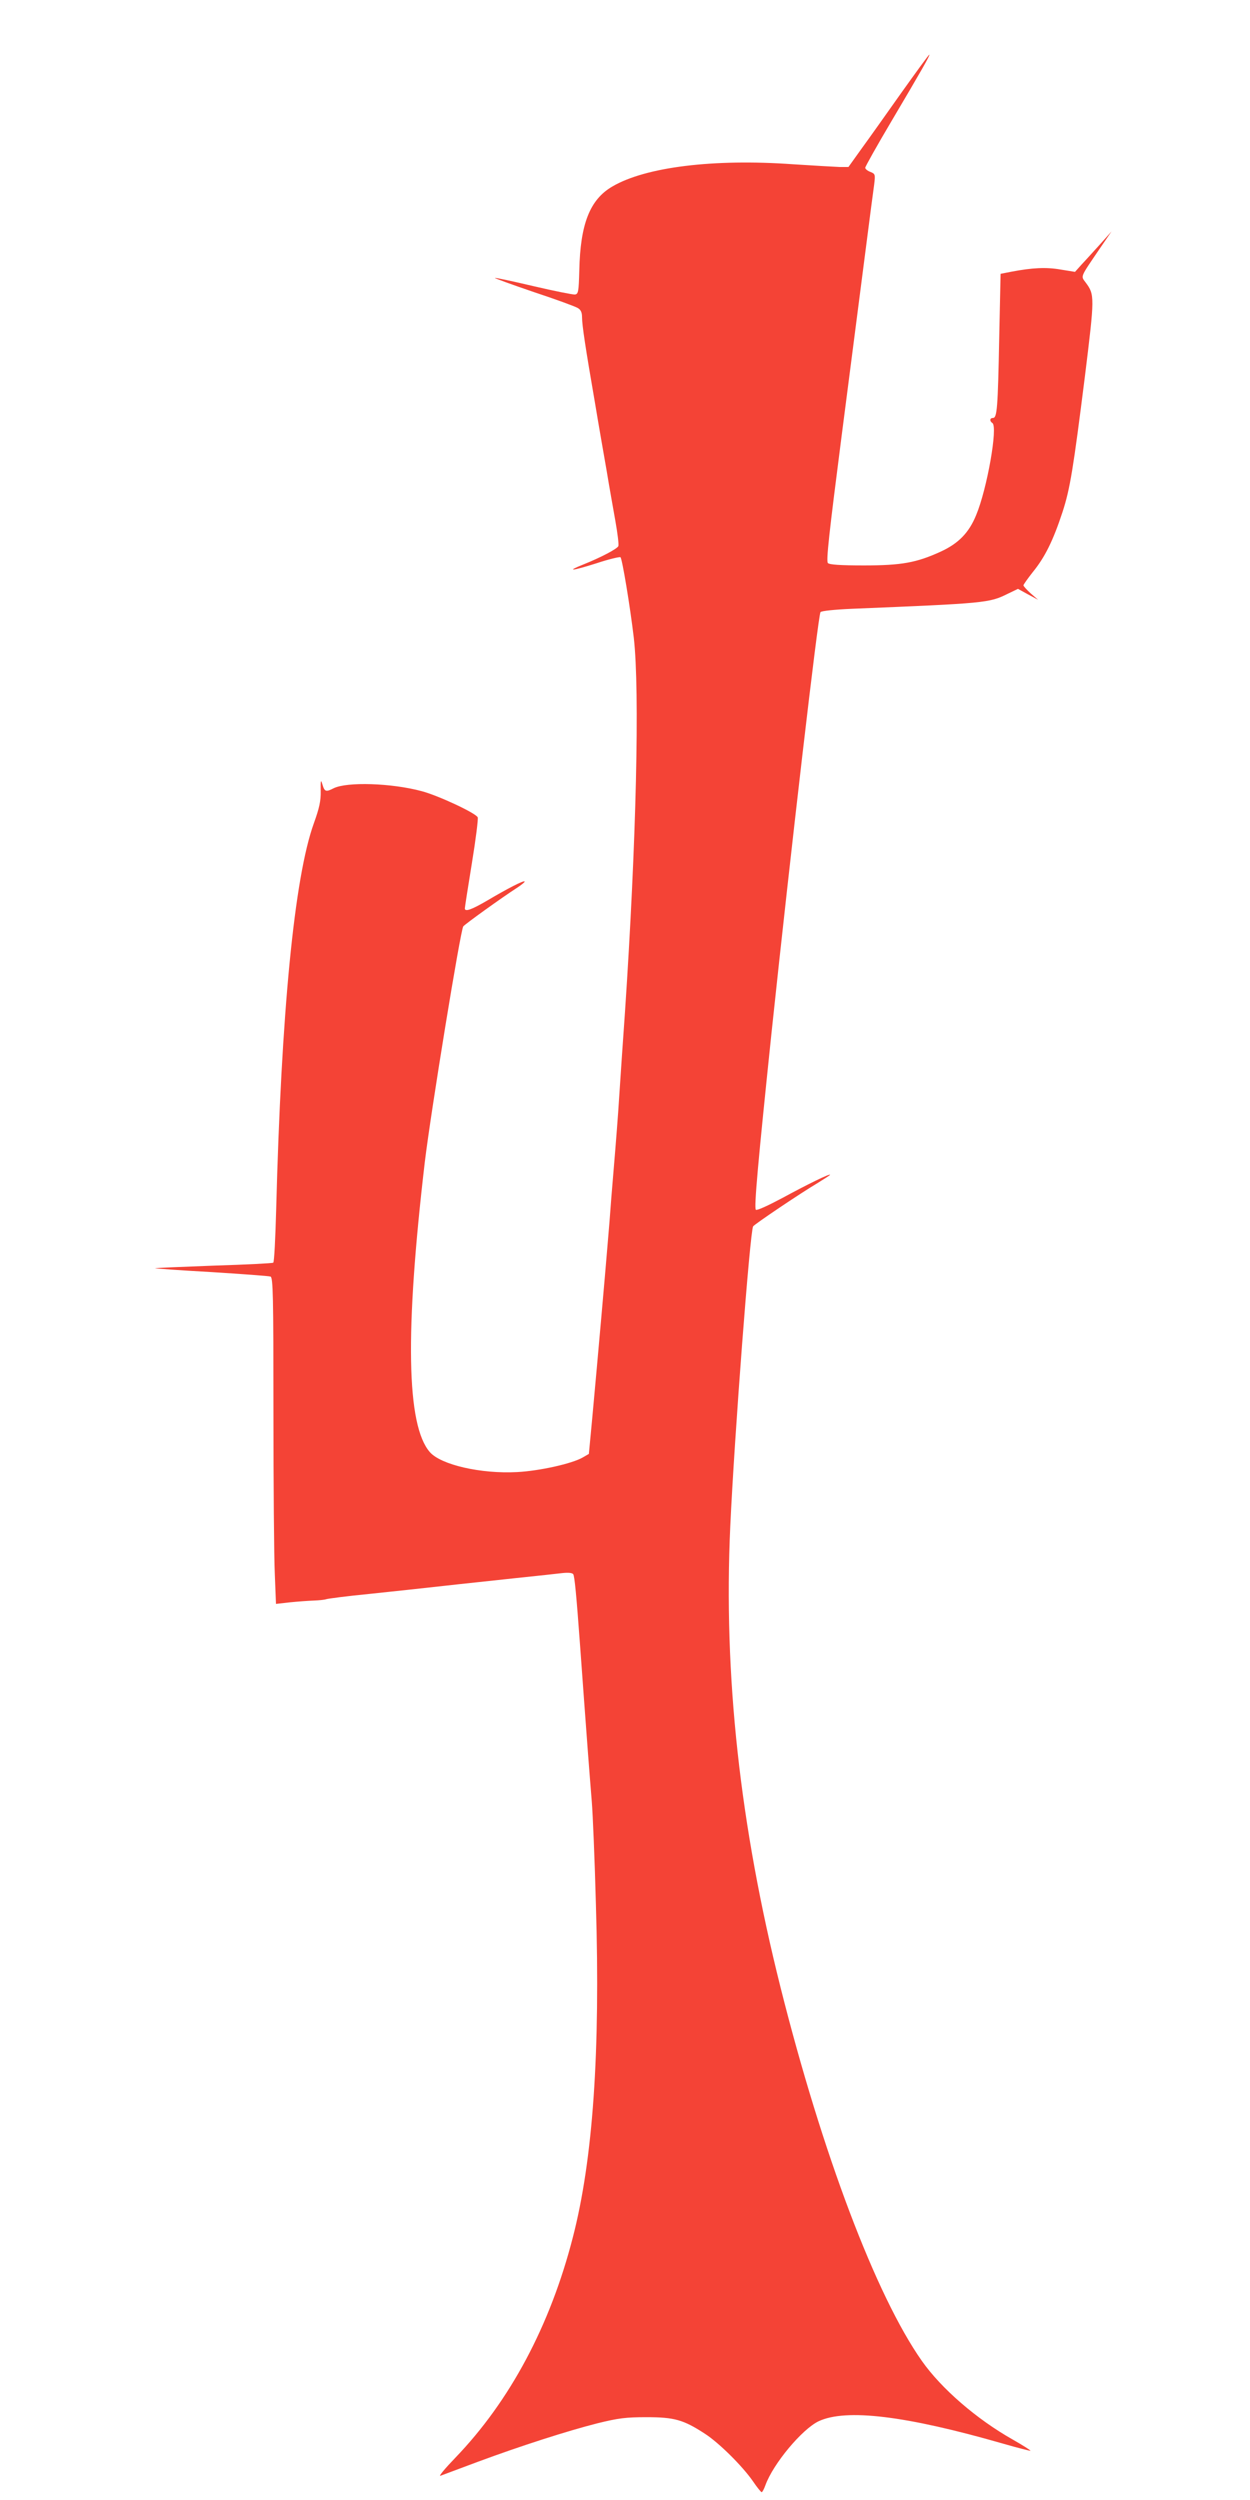 <?xml version="1.0" standalone="no"?>
<!DOCTYPE svg PUBLIC "-//W3C//DTD SVG 20010904//EN"
 "http://www.w3.org/TR/2001/REC-SVG-20010904/DTD/svg10.dtd">
<svg version="1.0" xmlns="http://www.w3.org/2000/svg"
 width="640pt" height="1280pt" viewBox="0 0 640 1280"
 preserveAspectRatio="xMidYMid meet">
<g transform="translate(0,1280) scale(0.1,-0.1)"
fill="#f44336" stroke="none">
<path d="M4617 12328 c-75 -106 -167 -236 -205 -288 l-68 -95 -45 0 c-24 1
-132 7 -239 14 -407 29 -755 -14 -925 -114 -115 -67 -164 -192 -169 -430 -3
-109 -5 -120 -22 -123 -11 -1 -106 18 -213 43 -106 25 -195 44 -197 42 -2 -2
87 -34 198 -72 112 -37 213 -74 226 -82 16 -9 22 -23 22 -47 0 -41 18 -159 65
-431 19 -115 47 -275 61 -355 13 -80 34 -196 45 -259 11 -62 18 -119 15 -127
-6 -14 -87 -57 -179 -94 -93 -37 -59 -34 67 6 63 21 119 34 123 31 9 -10 49
-251 68 -412 31 -272 13 -1049 -45 -1915 -10 -141 -21 -302 -35 -515 -3 -44
-10 -132 -15 -195 -5 -63 -14 -172 -20 -242 -5 -71 -14 -183 -20 -250 -10
-123 -47 -545 -78 -882 l-17 -180 -31 -18 c-55 -32 -222 -69 -336 -75 -185
-10 -390 37 -447 102 -120 137 -128 614 -26 1485 31 258 183 1190 197 1207 11
13 194 145 276 198 23 15 41 30 38 32 -5 6 -85 -35 -190 -97 -82 -48 -116 -60
-116 -41 0 5 16 109 36 231 20 122 33 227 30 235 -8 21 -200 111 -286 134
-155 42 -384 49 -452 15 -39 -20 -46 -18 -57 19 -8 28 -10 24 -9 -33 1 -51 -7
-87 -35 -165 -100 -277 -167 -969 -193 -1978 -4 -147 -10 -270 -15 -272 -4 -3
-141 -10 -305 -15 -164 -6 -299 -12 -300 -13 -2 -2 127 -11 287 -20 159 -10
296 -20 304 -23 13 -5 15 -97 15 -688 0 -376 3 -751 7 -835 l6 -153 71 8 c39
4 94 8 121 9 28 1 57 4 65 7 8 3 107 16 220 27 113 12 284 30 380 41 96 11
263 28 370 40 107 11 216 23 241 26 30 3 49 1 54 -6 7 -11 16 -105 35 -365 6
-82 15 -206 20 -275 5 -69 14 -190 20 -270 6 -80 15 -194 20 -255 5 -60 15
-297 21 -525 23 -758 -15 -1306 -118 -1705 -116 -452 -322 -838 -602 -1129
-53 -55 -87 -96 -76 -92 11 4 97 36 190 71 224 83 461 159 615 198 106 26 144
31 250 31 142 0 189 -13 298 -84 72 -46 193 -166 247 -244 21 -31 41 -56 45
-56 3 0 12 16 19 36 40 110 187 286 272 327 140 66 446 29 943 -114 76 -22
140 -38 142 -37 2 2 -39 28 -90 57 -186 105 -366 261 -466 403 -235 334 -510
1062 -724 1914 -208 831 -292 1596 -257 2359 21 458 101 1511 117 1536 7 11
238 167 332 223 34 21 62 39 62 41 0 8 -118 -50 -243 -118 -77 -41 -132 -66
-137 -61 -10 10 11 242 80 904 99 936 239 2141 251 2156 5 6 70 13 161 17 684
28 703 30 796 76 l54 26 51 -28 52 -28 -38 33 c-20 18 -37 37 -37 41 0 4 22
35 48 68 62 76 104 161 152 307 39 120 55 220 115 697 50 406 50 416 4 478
-26 35 -30 24 69 170 l63 92 -58 -65 c-32 -35 -74 -82 -94 -103 l-35 -39 -74
12 c-74 13 -146 9 -251 -11 l-56 -11 -7 -327 c-7 -362 -11 -411 -32 -411 -17
0 -18 -16 -3 -26 29 -18 -27 -337 -83 -471 -37 -91 -91 -146 -183 -188 -123
-56 -199 -70 -392 -70 -121 0 -176 4 -184 12 -10 10 6 152 70 650 45 351 100
773 121 938 21 165 42 324 46 352 6 50 5 53 -20 63 -14 5 -26 15 -26 21 0 6
60 113 134 238 155 262 200 341 194 341 -3 0 -66 -87 -141 -192z"/>
</g>
</svg>
